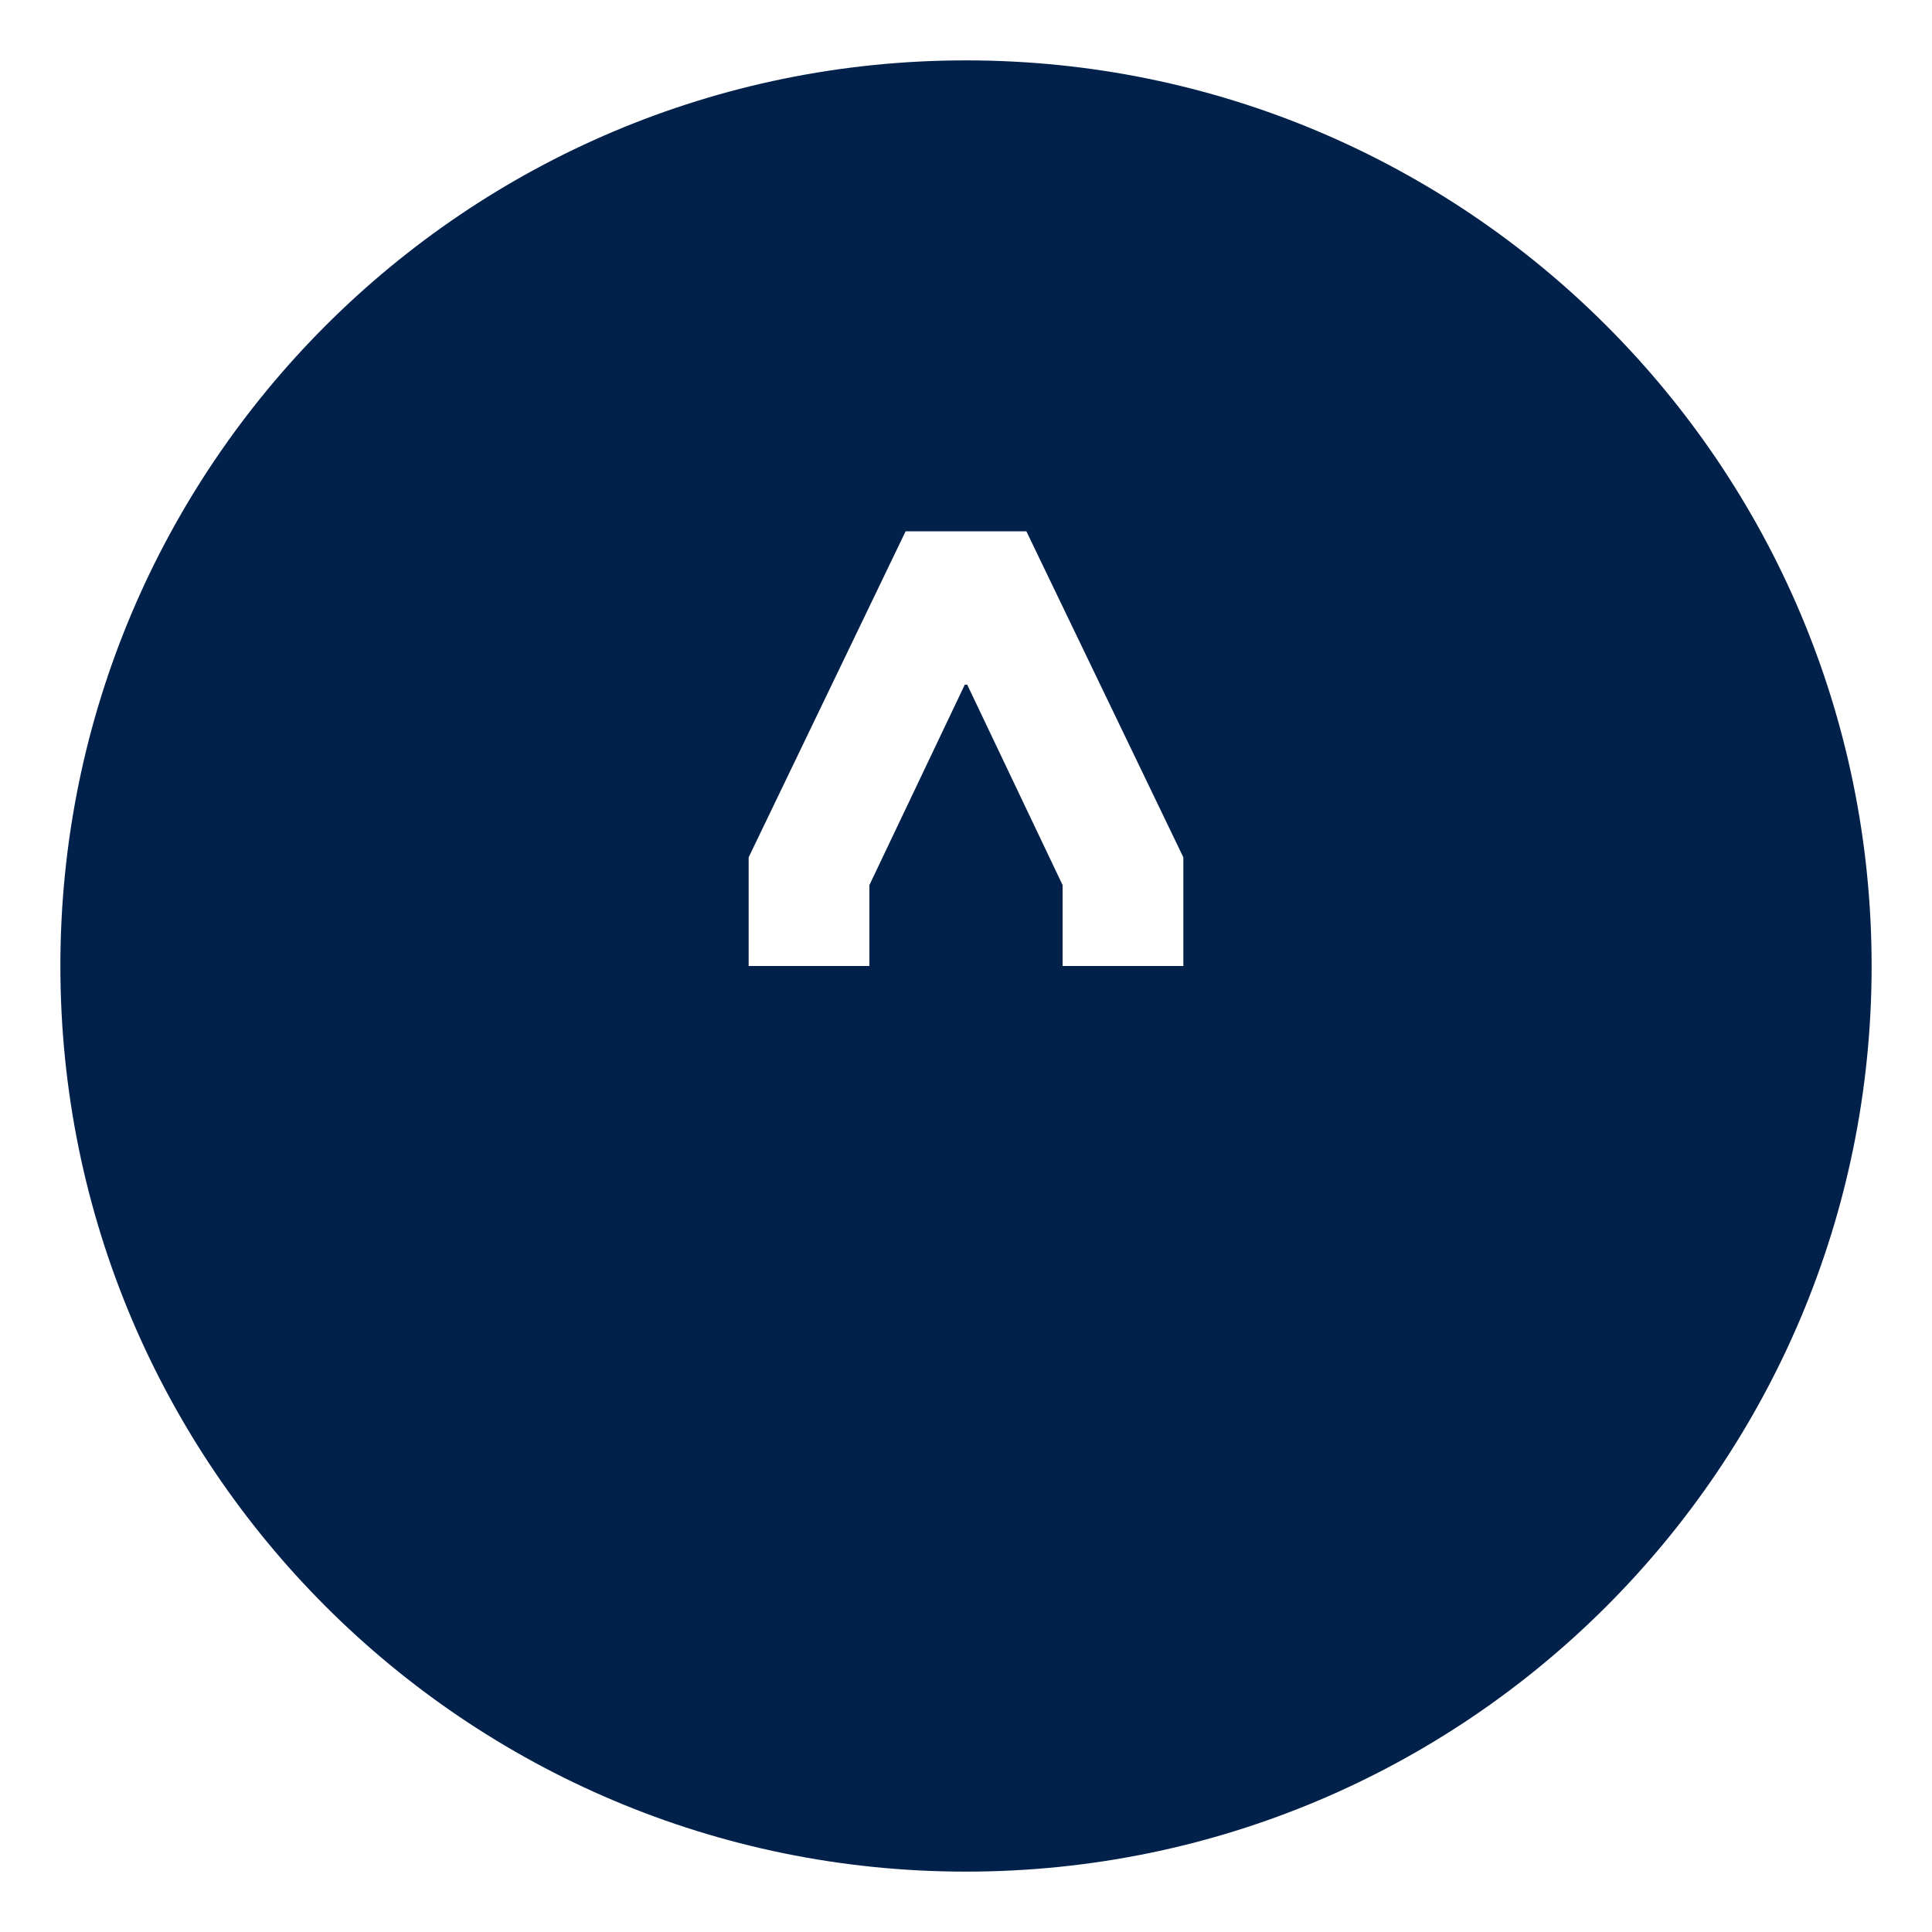 <svg width="64" height="64" viewBox="0 0 64 64" fill="none" xmlns="http://www.w3.org/2000/svg">
<path fill-rule="evenodd" clip-rule="evenodd" d="M62 32C62 48.569 48.569 62 32 62C15.431 62 2 48.569 2 32C2 15.431 15.431 2 32 2C48.569 2 62 15.431 62 32ZM32.04 22.68L35.2 29.32V32H39.2V28.4L34 17.6H30L24.8 28.4V32H28.8V29.32L31.96 22.68H32.04Z" fill="#01214B"/>
</svg>

